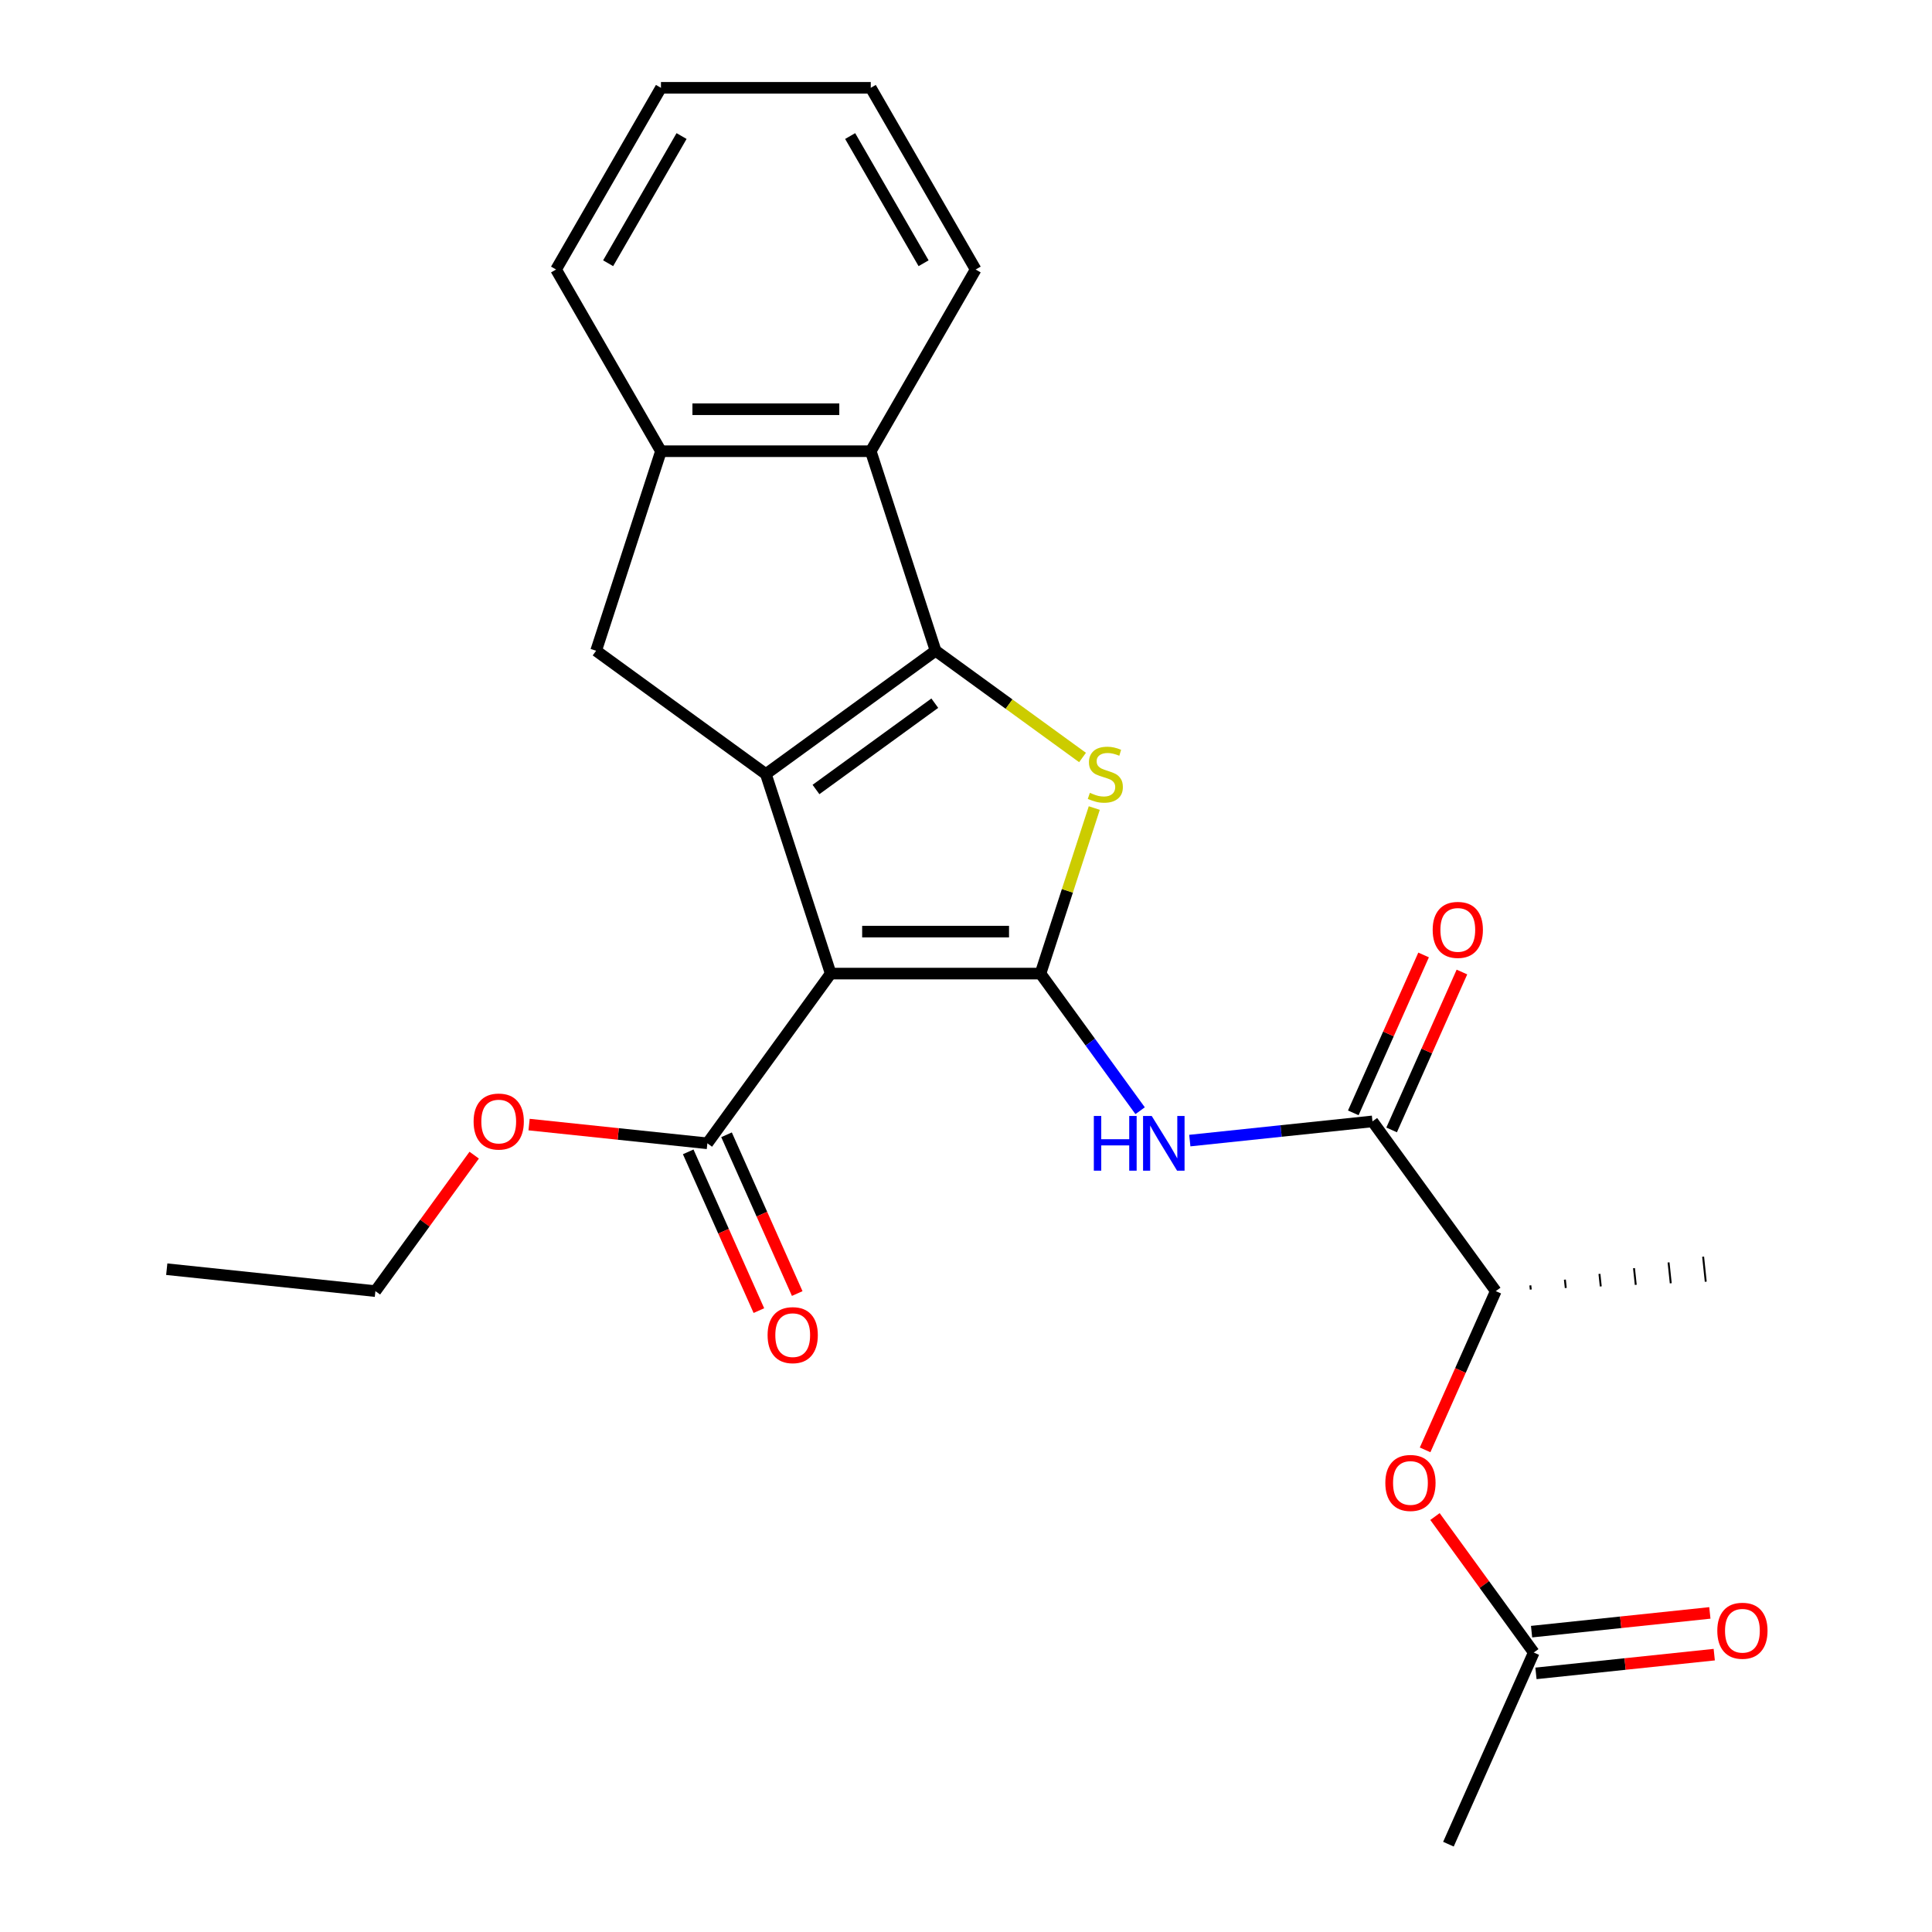 <?xml version='1.0' encoding='iso-8859-1'?>
<svg version='1.1' baseProfile='full'
              xmlns='http://www.w3.org/2000/svg'
                      xmlns:rdkit='http://www.rdkit.org/xml'
                      xmlns:xlink='http://www.w3.org/1999/xlink'
                  xml:space='preserve'
width='1000px' height='1000px' viewBox='0 0 1000 1000'>
<!-- END OF HEADER -->
<rect style='opacity:1.0;fill:#FFFFFF;stroke:none' width='1000' height='1000' x='0' y='0'> </rect>
<path class='bond-0' d='M 484.261,336.821 L 396.407,400.65' style='fill:none;fill-rule:evenodd;stroke:#000000;stroke-width:6px;stroke-linecap:butt;stroke-linejoin:miter;stroke-opacity:1' />
<path class='bond-0' d='M 483.848,363.966 L 422.351,408.646' style='fill:none;fill-rule:evenodd;stroke:#000000;stroke-width:6px;stroke-linecap:butt;stroke-linejoin:miter;stroke-opacity:1' />
<path class='bond-1' d='M 484.261,336.821 L 522.29,364.45' style='fill:none;fill-rule:evenodd;stroke:#000000;stroke-width:6px;stroke-linecap:butt;stroke-linejoin:miter;stroke-opacity:1' />
<path class='bond-1' d='M 522.29,364.45 L 560.319,392.08' style='fill:none;fill-rule:evenodd;stroke:#CCCC00;stroke-width:6px;stroke-linecap:butt;stroke-linejoin:miter;stroke-opacity:1' />
<path class='bond-2' d='M 484.261,336.821 L 450.704,233.543' style='fill:none;fill-rule:evenodd;stroke:#000000;stroke-width:6px;stroke-linecap:butt;stroke-linejoin:miter;stroke-opacity:1' />
<path class='bond-3' d='M 396.407,400.65 L 308.554,336.821' style='fill:none;fill-rule:evenodd;stroke:#000000;stroke-width:6px;stroke-linecap:butt;stroke-linejoin:miter;stroke-opacity:1' />
<path class='bond-4' d='M 396.407,400.65 L 429.964,503.928' style='fill:none;fill-rule:evenodd;stroke:#000000;stroke-width:6px;stroke-linecap:butt;stroke-linejoin:miter;stroke-opacity:1' />
<path class='bond-5' d='M 429.964,503.928 L 538.557,503.928' style='fill:none;fill-rule:evenodd;stroke:#000000;stroke-width:6px;stroke-linecap:butt;stroke-linejoin:miter;stroke-opacity:1' />
<path class='bond-5' d='M 446.253,482.209 L 522.268,482.209' style='fill:none;fill-rule:evenodd;stroke:#000000;stroke-width:6px;stroke-linecap:butt;stroke-linejoin:miter;stroke-opacity:1' />
<path class='bond-6' d='M 429.964,503.928 L 366.135,591.781' style='fill:none;fill-rule:evenodd;stroke:#000000;stroke-width:6px;stroke-linecap:butt;stroke-linejoin:miter;stroke-opacity:1' />
<path class='bond-7' d='M 538.557,503.928 L 552.477,461.086' style='fill:none;fill-rule:evenodd;stroke:#000000;stroke-width:6px;stroke-linecap:butt;stroke-linejoin:miter;stroke-opacity:1' />
<path class='bond-7' d='M 552.477,461.086 L 566.397,418.245' style='fill:none;fill-rule:evenodd;stroke:#CCCC00;stroke-width:6px;stroke-linecap:butt;stroke-linejoin:miter;stroke-opacity:1' />
<path class='bond-8' d='M 538.557,503.928 L 564.341,539.417' style='fill:none;fill-rule:evenodd;stroke:#000000;stroke-width:6px;stroke-linecap:butt;stroke-linejoin:miter;stroke-opacity:1' />
<path class='bond-8' d='M 564.341,539.417 L 590.126,574.906' style='fill:none;fill-rule:evenodd;stroke:#0000FF;stroke-width:6px;stroke-linecap:butt;stroke-linejoin:miter;stroke-opacity:1' />
<path class='bond-9' d='M 615.841,590.367 L 663.113,585.398' style='fill:none;fill-rule:evenodd;stroke:#0000FF;stroke-width:6px;stroke-linecap:butt;stroke-linejoin:miter;stroke-opacity:1' />
<path class='bond-9' d='M 663.113,585.398 L 710.384,580.43' style='fill:none;fill-rule:evenodd;stroke:#000000;stroke-width:6px;stroke-linecap:butt;stroke-linejoin:miter;stroke-opacity:1' />
<path class='bond-10' d='M 366.135,591.781 L 319.994,586.931' style='fill:none;fill-rule:evenodd;stroke:#000000;stroke-width:6px;stroke-linecap:butt;stroke-linejoin:miter;stroke-opacity:1' />
<path class='bond-10' d='M 319.994,586.931 L 273.852,582.082' style='fill:none;fill-rule:evenodd;stroke:#FF0000;stroke-width:6px;stroke-linecap:butt;stroke-linejoin:miter;stroke-opacity:1' />
<path class='bond-11' d='M 356.215,596.198 L 374.507,637.283' style='fill:none;fill-rule:evenodd;stroke:#000000;stroke-width:6px;stroke-linecap:butt;stroke-linejoin:miter;stroke-opacity:1' />
<path class='bond-11' d='M 374.507,637.283 L 392.799,678.367' style='fill:none;fill-rule:evenodd;stroke:#FF0000;stroke-width:6px;stroke-linecap:butt;stroke-linejoin:miter;stroke-opacity:1' />
<path class='bond-11' d='M 376.055,587.364 L 394.348,628.449' style='fill:none;fill-rule:evenodd;stroke:#000000;stroke-width:6px;stroke-linecap:butt;stroke-linejoin:miter;stroke-opacity:1' />
<path class='bond-11' d='M 394.348,628.449 L 412.64,669.534' style='fill:none;fill-rule:evenodd;stroke:#FF0000;stroke-width:6px;stroke-linecap:butt;stroke-linejoin:miter;stroke-opacity:1' />
<path class='bond-12' d='M 245.441,597.905 L 219.874,633.094' style='fill:none;fill-rule:evenodd;stroke:#FF0000;stroke-width:6px;stroke-linecap:butt;stroke-linejoin:miter;stroke-opacity:1' />
<path class='bond-12' d='M 219.874,633.094 L 194.308,668.283' style='fill:none;fill-rule:evenodd;stroke:#000000;stroke-width:6px;stroke-linecap:butt;stroke-linejoin:miter;stroke-opacity:1' />
<path class='bond-13' d='M 194.308,668.283 L 86.31,656.932' style='fill:none;fill-rule:evenodd;stroke:#000000;stroke-width:6px;stroke-linecap:butt;stroke-linejoin:miter;stroke-opacity:1' />
<path class='bond-14' d='M 720.305,584.847 L 738.499,543.982' style='fill:none;fill-rule:evenodd;stroke:#000000;stroke-width:6px;stroke-linecap:butt;stroke-linejoin:miter;stroke-opacity:1' />
<path class='bond-14' d='M 738.499,543.982 L 756.693,503.117' style='fill:none;fill-rule:evenodd;stroke:#FF0000;stroke-width:6px;stroke-linecap:butt;stroke-linejoin:miter;stroke-opacity:1' />
<path class='bond-14' d='M 700.464,576.013 L 718.658,535.148' style='fill:none;fill-rule:evenodd;stroke:#000000;stroke-width:6px;stroke-linecap:butt;stroke-linejoin:miter;stroke-opacity:1' />
<path class='bond-14' d='M 718.658,535.148 L 736.852,494.283' style='fill:none;fill-rule:evenodd;stroke:#FF0000;stroke-width:6px;stroke-linecap:butt;stroke-linejoin:miter;stroke-opacity:1' />
<path class='bond-15' d='M 710.384,580.43 L 774.213,668.283' style='fill:none;fill-rule:evenodd;stroke:#000000;stroke-width:6px;stroke-linecap:butt;stroke-linejoin:miter;stroke-opacity:1' />
<path class='bond-16' d='M 450.704,233.543 L 342.111,233.543' style='fill:none;fill-rule:evenodd;stroke:#000000;stroke-width:6px;stroke-linecap:butt;stroke-linejoin:miter;stroke-opacity:1' />
<path class='bond-16' d='M 434.415,211.824 L 358.4,211.824' style='fill:none;fill-rule:evenodd;stroke:#000000;stroke-width:6px;stroke-linecap:butt;stroke-linejoin:miter;stroke-opacity:1' />
<path class='bond-17' d='M 450.704,233.543 L 505,139.499' style='fill:none;fill-rule:evenodd;stroke:#000000;stroke-width:6px;stroke-linecap:butt;stroke-linejoin:miter;stroke-opacity:1' />
<path class='bond-18' d='M 342.111,233.543 L 308.554,336.821' style='fill:none;fill-rule:evenodd;stroke:#000000;stroke-width:6px;stroke-linecap:butt;stroke-linejoin:miter;stroke-opacity:1' />
<path class='bond-19' d='M 342.111,233.543 L 287.815,139.499' style='fill:none;fill-rule:evenodd;stroke:#000000;stroke-width:6px;stroke-linecap:butt;stroke-linejoin:miter;stroke-opacity:1' />
<path class='bond-20' d='M 505,139.499 L 450.704,45.455' style='fill:none;fill-rule:evenodd;stroke:#000000;stroke-width:6px;stroke-linecap:butt;stroke-linejoin:miter;stroke-opacity:1' />
<path class='bond-20' d='M 478.047,136.251 L 440.039,70.42' style='fill:none;fill-rule:evenodd;stroke:#000000;stroke-width:6px;stroke-linecap:butt;stroke-linejoin:miter;stroke-opacity:1' />
<path class='bond-21' d='M 450.704,45.455 L 342.111,45.455' style='fill:none;fill-rule:evenodd;stroke:#000000;stroke-width:6px;stroke-linecap:butt;stroke-linejoin:miter;stroke-opacity:1' />
<path class='bond-22' d='M 342.111,45.455 L 287.815,139.499' style='fill:none;fill-rule:evenodd;stroke:#000000;stroke-width:6px;stroke-linecap:butt;stroke-linejoin:miter;stroke-opacity:1' />
<path class='bond-22' d='M 352.775,70.42 L 314.768,136.251' style='fill:none;fill-rule:evenodd;stroke:#000000;stroke-width:6px;stroke-linecap:butt;stroke-linejoin:miter;stroke-opacity:1' />
<path class='bond-23' d='M 774.213,668.283 L 755.921,709.368' style='fill:none;fill-rule:evenodd;stroke:#000000;stroke-width:6px;stroke-linecap:butt;stroke-linejoin:miter;stroke-opacity:1' />
<path class='bond-23' d='M 755.921,709.368 L 737.629,750.453' style='fill:none;fill-rule:evenodd;stroke:#FF0000;stroke-width:6px;stroke-linecap:butt;stroke-linejoin:miter;stroke-opacity:1' />
<path class='bond-24' d='M 792.326,667.471 L 792.099,665.311' style='fill:none;fill-rule:evenodd;stroke:#000000;stroke-width:1.0px;stroke-linecap:butt;stroke-linejoin:miter;stroke-opacity:1' />
<path class='bond-24' d='M 810.44,666.66 L 809.986,662.34' style='fill:none;fill-rule:evenodd;stroke:#000000;stroke-width:1.0px;stroke-linecap:butt;stroke-linejoin:miter;stroke-opacity:1' />
<path class='bond-24' d='M 828.553,665.848 L 827.872,659.368' style='fill:none;fill-rule:evenodd;stroke:#000000;stroke-width:1.0px;stroke-linecap:butt;stroke-linejoin:miter;stroke-opacity:1' />
<path class='bond-24' d='M 846.666,665.036 L 845.758,656.396' style='fill:none;fill-rule:evenodd;stroke:#000000;stroke-width:1.0px;stroke-linecap:butt;stroke-linejoin:miter;stroke-opacity:1' />
<path class='bond-24' d='M 864.779,664.224 L 863.644,653.424' style='fill:none;fill-rule:evenodd;stroke:#000000;stroke-width:1.0px;stroke-linecap:butt;stroke-linejoin:miter;stroke-opacity:1' />
<path class='bond-24' d='M 882.892,663.412 L 881.53,650.452' style='fill:none;fill-rule:evenodd;stroke:#000000;stroke-width:1.0px;stroke-linecap:butt;stroke-linejoin:miter;stroke-opacity:1' />
<path class='bond-25' d='M 742.741,784.962 L 768.307,820.152' style='fill:none;fill-rule:evenodd;stroke:#FF0000;stroke-width:6px;stroke-linecap:butt;stroke-linejoin:miter;stroke-opacity:1' />
<path class='bond-25' d='M 768.307,820.152 L 793.874,855.341' style='fill:none;fill-rule:evenodd;stroke:#000000;stroke-width:6px;stroke-linecap:butt;stroke-linejoin:miter;stroke-opacity:1' />
<path class='bond-26' d='M 793.874,855.341 L 749.705,954.545' style='fill:none;fill-rule:evenodd;stroke:#000000;stroke-width:6px;stroke-linecap:butt;stroke-linejoin:miter;stroke-opacity:1' />
<path class='bond-27' d='M 795.009,866.141 L 841.15,861.291' style='fill:none;fill-rule:evenodd;stroke:#000000;stroke-width:6px;stroke-linecap:butt;stroke-linejoin:miter;stroke-opacity:1' />
<path class='bond-27' d='M 841.15,861.291 L 887.292,856.441' style='fill:none;fill-rule:evenodd;stroke:#FF0000;stroke-width:6px;stroke-linecap:butt;stroke-linejoin:miter;stroke-opacity:1' />
<path class='bond-27' d='M 792.739,844.541 L 838.88,839.692' style='fill:none;fill-rule:evenodd;stroke:#000000;stroke-width:6px;stroke-linecap:butt;stroke-linejoin:miter;stroke-opacity:1' />
<path class='bond-27' d='M 838.88,839.692 L 885.022,834.842' style='fill:none;fill-rule:evenodd;stroke:#FF0000;stroke-width:6px;stroke-linecap:butt;stroke-linejoin:miter;stroke-opacity:1' />
<path  class='atom-4' d='M 564.114 410.37
Q 564.434 410.49, 565.754 411.05
Q 567.074 411.61, 568.514 411.97
Q 569.994 412.29, 571.434 412.29
Q 574.114 412.29, 575.674 411.01
Q 577.234 409.69, 577.234 407.41
Q 577.234 405.85, 576.434 404.89
Q 575.674 403.93, 574.474 403.41
Q 573.274 402.89, 571.274 402.29
Q 568.754 401.53, 567.234 400.81
Q 565.754 400.09, 564.674 398.57
Q 563.634 397.05, 563.634 394.49
Q 563.634 390.93, 566.034 388.73
Q 568.474 386.53, 573.274 386.53
Q 576.554 386.53, 580.274 388.09
L 579.354 391.17
Q 575.954 389.77, 573.394 389.77
Q 570.634 389.77, 569.114 390.93
Q 567.594 392.05, 567.634 394.01
Q 567.634 395.53, 568.394 396.45
Q 569.194 397.37, 570.314 397.89
Q 571.474 398.41, 573.394 399.01
Q 575.954 399.81, 577.474 400.61
Q 578.994 401.41, 580.074 403.05
Q 581.194 404.65, 581.194 407.41
Q 581.194 411.33, 578.554 413.45
Q 575.954 415.53, 571.594 415.53
Q 569.074 415.53, 567.154 414.97
Q 565.274 414.45, 563.034 413.53
L 564.114 410.37
' fill='#CCCC00'/>
<path  class='atom-5' d='M 566.166 577.621
L 570.006 577.621
L 570.006 589.661
L 584.486 589.661
L 584.486 577.621
L 588.326 577.621
L 588.326 605.941
L 584.486 605.941
L 584.486 592.861
L 570.006 592.861
L 570.006 605.941
L 566.166 605.941
L 566.166 577.621
' fill='#0000FF'/>
<path  class='atom-5' d='M 596.126 577.621
L 605.406 592.621
Q 606.326 594.101, 607.806 596.781
Q 609.286 599.461, 609.366 599.621
L 609.366 577.621
L 613.126 577.621
L 613.126 605.941
L 609.246 605.941
L 599.286 589.541
Q 598.126 587.621, 596.886 585.421
Q 595.686 583.221, 595.326 582.541
L 595.326 605.941
L 591.646 605.941
L 591.646 577.621
L 596.126 577.621
' fill='#0000FF'/>
<path  class='atom-7' d='M 245.137 580.51
Q 245.137 573.71, 248.497 569.91
Q 251.857 566.11, 258.137 566.11
Q 264.417 566.11, 267.777 569.91
Q 271.137 573.71, 271.137 580.51
Q 271.137 587.39, 267.737 591.31
Q 264.337 595.19, 258.137 595.19
Q 251.897 595.19, 248.497 591.31
Q 245.137 587.43, 245.137 580.51
M 258.137 591.99
Q 262.457 591.99, 264.777 589.11
Q 267.137 586.19, 267.137 580.51
Q 267.137 574.95, 264.777 572.15
Q 262.457 569.31, 258.137 569.31
Q 253.817 569.31, 251.457 572.11
Q 249.137 574.91, 249.137 580.51
Q 249.137 586.23, 251.457 589.11
Q 253.817 591.99, 258.137 591.99
' fill='#FF0000'/>
<path  class='atom-9' d='M 397.304 691.065
Q 397.304 684.265, 400.664 680.465
Q 404.024 676.665, 410.304 676.665
Q 416.584 676.665, 419.944 680.465
Q 423.304 684.265, 423.304 691.065
Q 423.304 697.945, 419.904 701.865
Q 416.504 705.745, 410.304 705.745
Q 404.064 705.745, 400.664 701.865
Q 397.304 697.985, 397.304 691.065
M 410.304 702.545
Q 414.624 702.545, 416.944 699.665
Q 419.304 696.745, 419.304 691.065
Q 419.304 685.505, 416.944 682.705
Q 414.624 679.865, 410.304 679.865
Q 405.984 679.865, 403.624 682.665
Q 401.304 685.465, 401.304 691.065
Q 401.304 696.785, 403.624 699.665
Q 405.984 702.545, 410.304 702.545
' fill='#FF0000'/>
<path  class='atom-12' d='M 741.553 481.305
Q 741.553 474.505, 744.913 470.705
Q 748.273 466.905, 754.553 466.905
Q 760.833 466.905, 764.193 470.705
Q 767.553 474.505, 767.553 481.305
Q 767.553 488.185, 764.153 492.105
Q 760.753 495.985, 754.553 495.985
Q 748.313 495.985, 744.913 492.105
Q 741.553 488.225, 741.553 481.305
M 754.553 492.785
Q 758.873 492.785, 761.193 489.905
Q 763.553 486.985, 763.553 481.305
Q 763.553 475.745, 761.193 472.945
Q 758.873 470.105, 754.553 470.105
Q 750.233 470.105, 747.873 472.905
Q 745.553 475.705, 745.553 481.305
Q 745.553 487.025, 747.873 489.905
Q 750.233 492.785, 754.553 492.785
' fill='#FF0000'/>
<path  class='atom-21' d='M 717.045 767.568
Q 717.045 760.768, 720.405 756.968
Q 723.765 753.168, 730.045 753.168
Q 736.325 753.168, 739.685 756.968
Q 743.045 760.768, 743.045 767.568
Q 743.045 774.448, 739.645 778.368
Q 736.245 782.248, 730.045 782.248
Q 723.805 782.248, 720.405 778.368
Q 717.045 774.488, 717.045 767.568
M 730.045 779.048
Q 734.365 779.048, 736.685 776.168
Q 739.045 773.248, 739.045 767.568
Q 739.045 762.008, 736.685 759.208
Q 734.365 756.368, 730.045 756.368
Q 725.725 756.368, 723.365 759.168
Q 721.045 761.968, 721.045 767.568
Q 721.045 773.288, 723.365 776.168
Q 725.725 779.048, 730.045 779.048
' fill='#FF0000'/>
<path  class='atom-25' d='M 888.872 844.07
Q 888.872 837.27, 892.232 833.47
Q 895.592 829.67, 901.872 829.67
Q 908.152 829.67, 911.512 833.47
Q 914.872 837.27, 914.872 844.07
Q 914.872 850.95, 911.472 854.87
Q 908.072 858.75, 901.872 858.75
Q 895.632 858.75, 892.232 854.87
Q 888.872 850.99, 888.872 844.07
M 901.872 855.55
Q 906.192 855.55, 908.512 852.67
Q 910.872 849.75, 910.872 844.07
Q 910.872 838.51, 908.512 835.71
Q 906.192 832.87, 901.872 832.87
Q 897.552 832.87, 895.192 835.67
Q 892.872 838.47, 892.872 844.07
Q 892.872 849.79, 895.192 852.67
Q 897.552 855.55, 901.872 855.55
' fill='#FF0000'/>
</svg>
